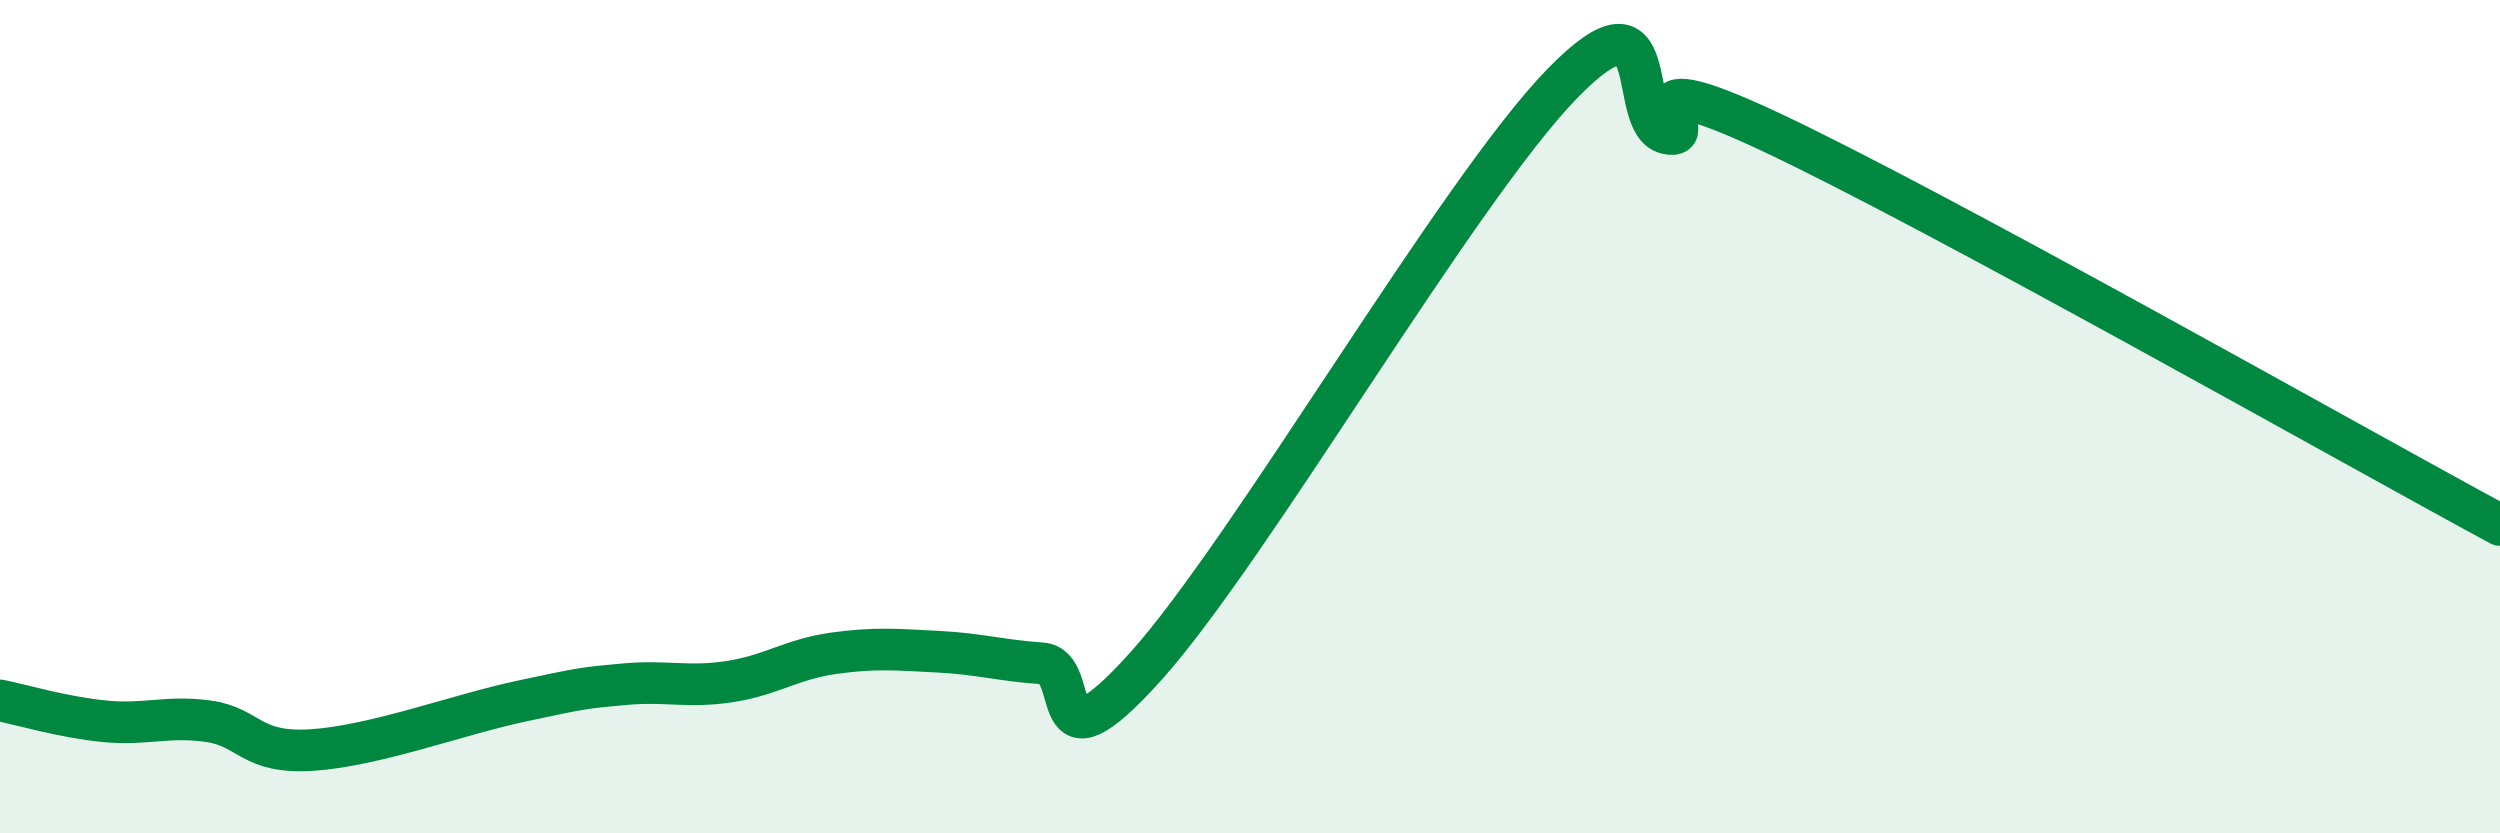 
    <svg width="60" height="20" viewBox="0 0 60 20" xmlns="http://www.w3.org/2000/svg">
      <path
        d="M 0,16.81 C 0.5,16.91 1.5,17.21 2.5,17.31 C 3.5,17.41 4,17.17 5,17.31 C 6,17.45 6,18.1 7.5,18 C 9,17.9 11,17.15 12.5,16.83 C 14,16.51 14,16.51 15,16.42 C 16,16.33 16.5,16.51 17.5,16.36 C 18.5,16.21 19,15.82 20,15.68 C 21,15.54 21.5,15.59 22.5,15.64 C 23.5,15.69 24,15.85 25,15.92 C 26,15.99 25,18.77 27.5,15.99 C 30,13.21 35,4.56 37.5,2 C 40,-0.56 39,2.97 40,3.2 C 41,3.43 38.5,1.29 42.5,3.17 C 46.5,5.05 56.5,10.71 60,12.6L60 20L0 20Z"
        fill="#008740"
        opacity="0.1"
        stroke-linecap="round"
        stroke-linejoin="round"
      />
      <path
        d="M 0,16.81 C 0.5,16.91 1.5,17.21 2.5,17.31 C 3.5,17.41 4,17.17 5,17.31 C 6,17.45 6,18.1 7.5,18 C 9,17.9 11,17.15 12.5,16.83 C 14,16.51 14,16.51 15,16.42 C 16,16.33 16.5,16.51 17.5,16.36 C 18.5,16.21 19,15.82 20,15.68 C 21,15.54 21.5,15.59 22.5,15.64 C 23.5,15.69 24,15.85 25,15.92 C 26,15.99 25,18.77 27.5,15.99 C 30,13.21 35,4.56 37.5,2 C 40,-0.56 39,2.97 40,3.2 C 41,3.43 38.5,1.29 42.5,3.17 C 46.5,5.05 56.5,10.71 60,12.6"
        stroke="#008740"
        stroke-width="1"
        fill="none"
        stroke-linecap="round"
        stroke-linejoin="round"
      />
    </svg>
  